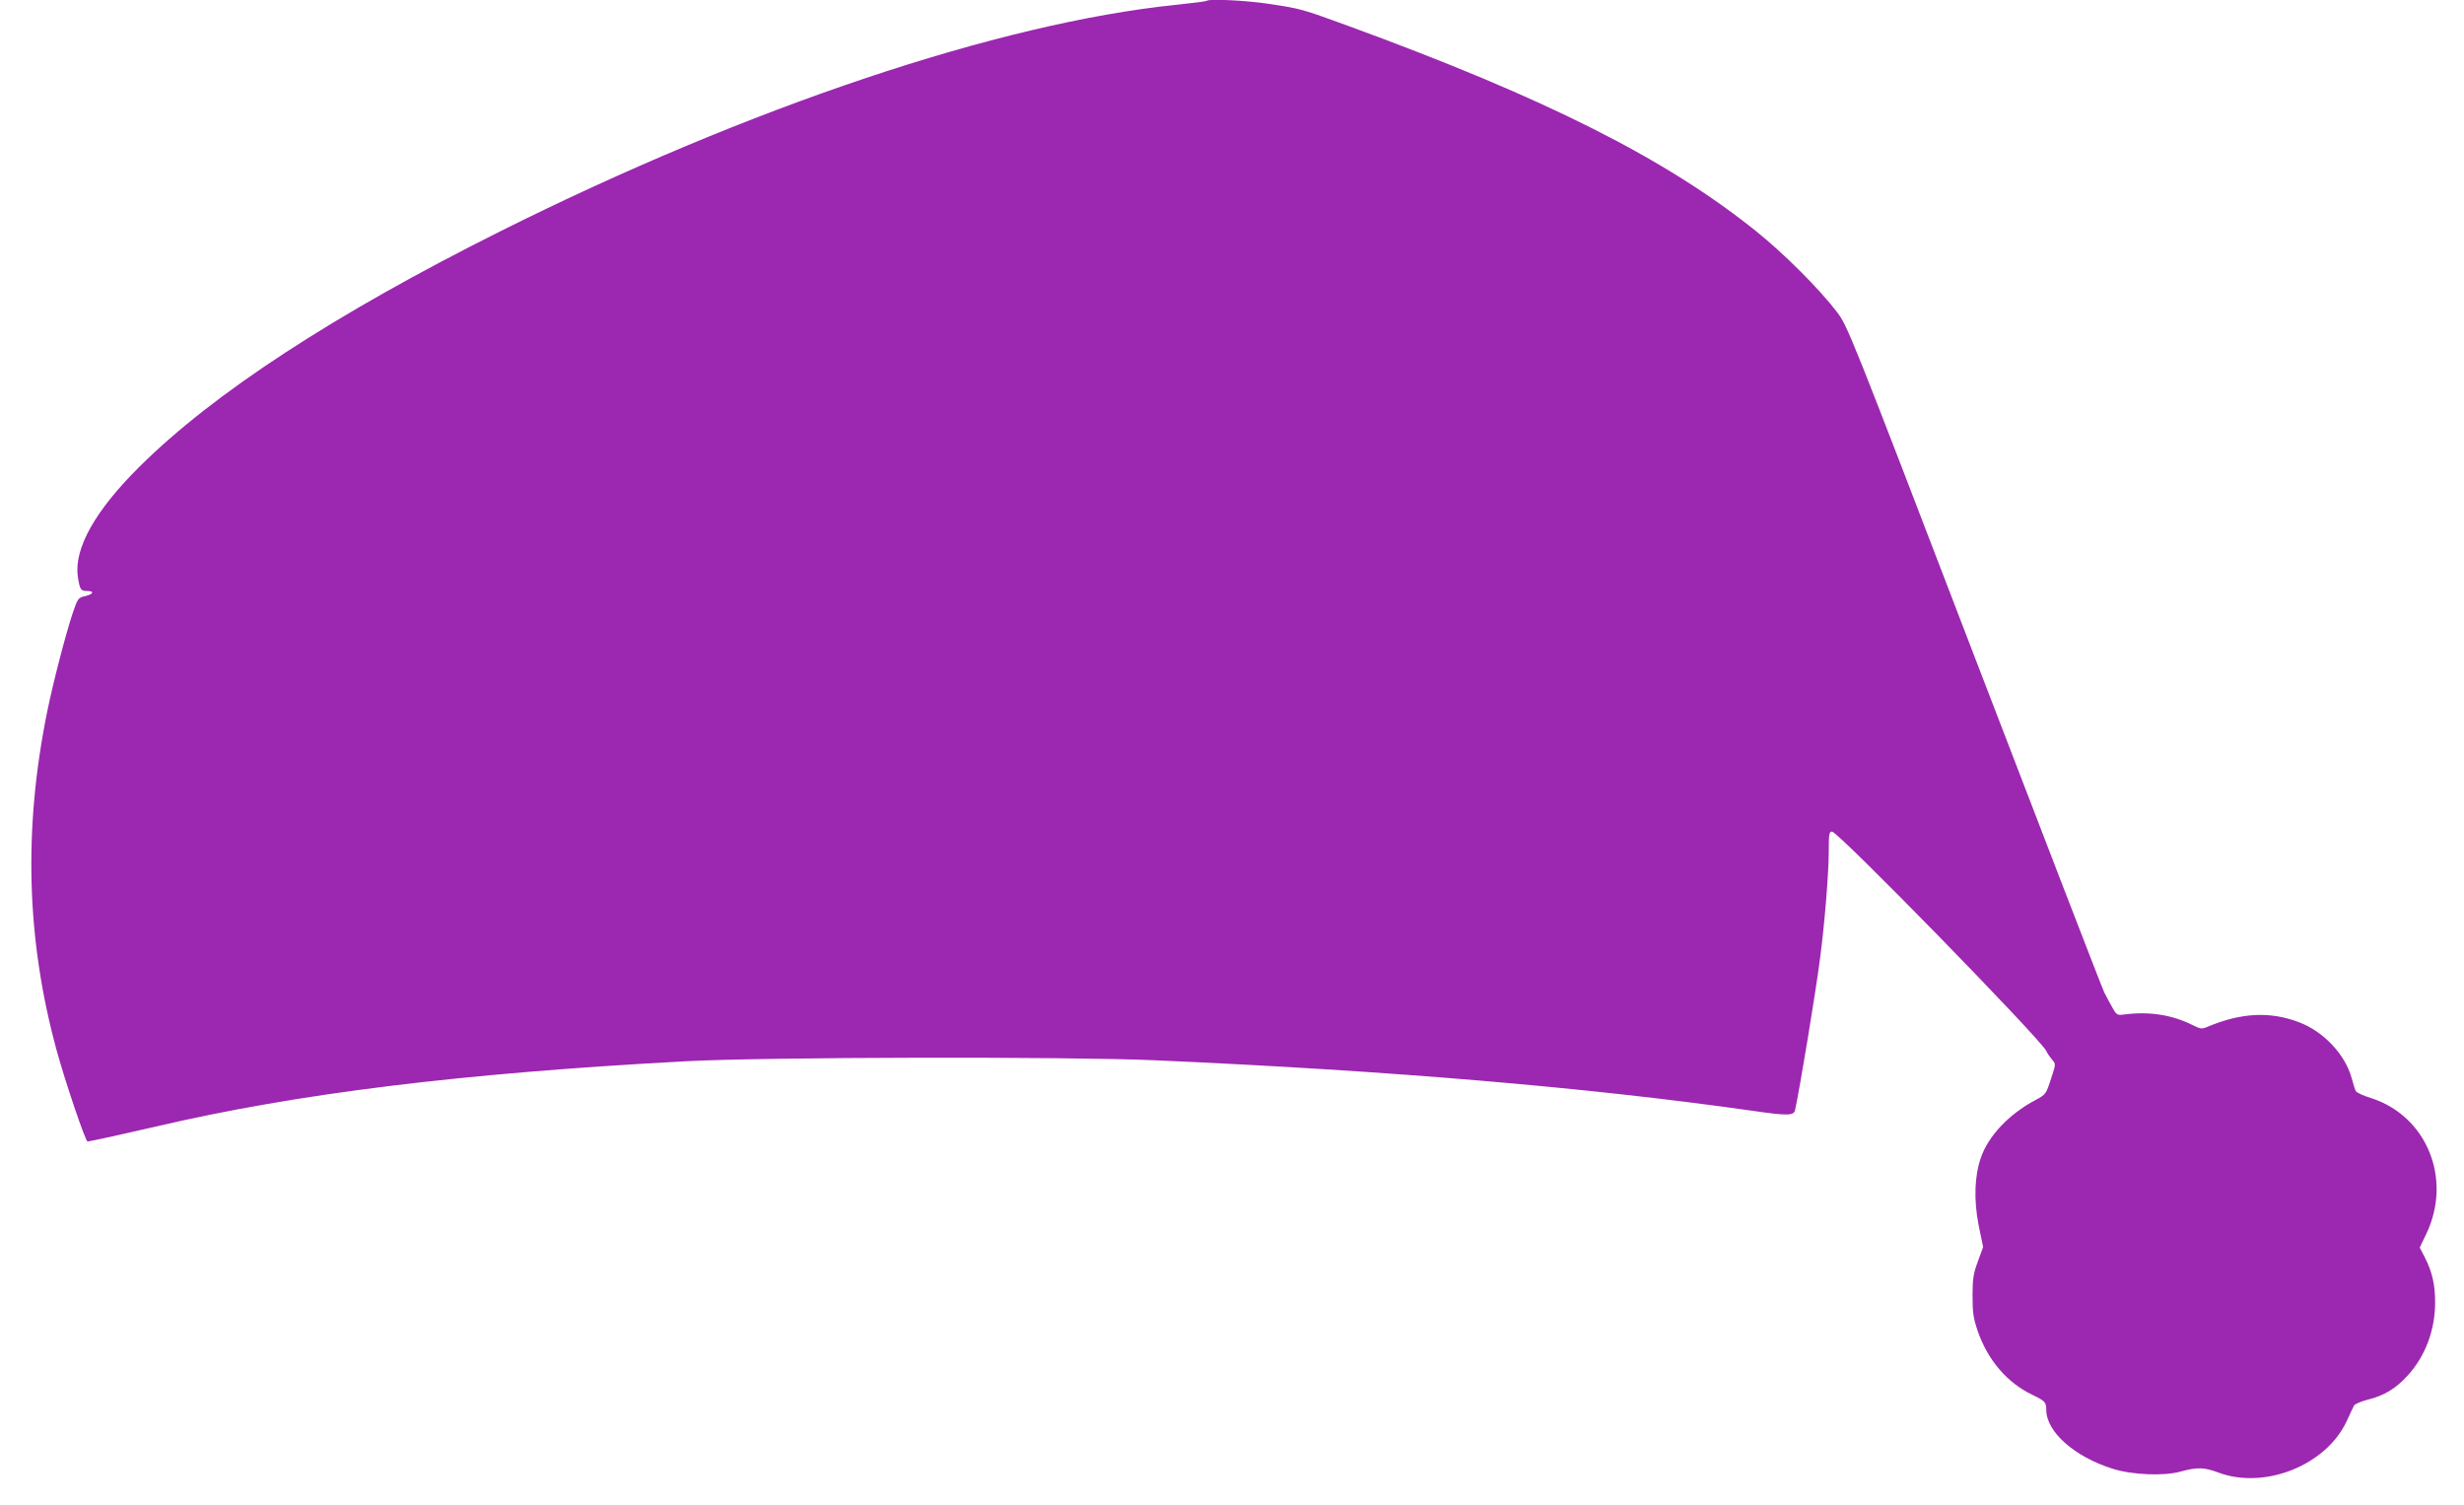 <?xml version="1.0" standalone="no"?>
<!DOCTYPE svg PUBLIC "-//W3C//DTD SVG 20010904//EN"
 "http://www.w3.org/TR/2001/REC-SVG-20010904/DTD/svg10.dtd">
<svg version="1.0" xmlns="http://www.w3.org/2000/svg"
 width="1280pt" height="782pt" viewBox="0 0 1280 782"
 preserveAspectRatio="xMidYMid meet">
<g transform="translate(0,782) scale(0.1,-0.1)"
fill="#9c27b0" stroke="none">
<path d="M6269 7816 c-2 -3 -74 -12 -159 -21 -916 -94 -2217 -530 -3510 -1176
-862 -431 -1492 -842 -1876 -1224 -229 -227 -339 -423 -320 -567 10 -70 15
-78 47 -78 41 0 36 -16 -9 -27 -36 -8 -38 -11 -65 -90 -36 -109 -101 -358
-132 -511 -124 -611 -108 -1184 50 -1761 43 -158 149 -471 160 -471 10 0 214
45 360 79 734 171 1575 275 2750 338 405 22 1985 25 2435 5 1229 -54 2249
-141 3101 -262 187 -27 217 -26 224 3 24 108 108 618 129 782 25 188 46 450
46 563 0 89 2 102 17 102 32 0 1076 -1070 1112 -1138 7 -15 22 -36 32 -48 19
-21 19 -22 -7 -100 -25 -78 -27 -80 -81 -109 -137 -73 -245 -187 -283 -300
-33 -95 -37 -220 -11 -352 l23 -111 -27 -74 c-23 -62 -28 -89 -28 -178 0 -89
4 -117 27 -185 52 -150 152 -268 284 -331 66 -32 72 -38 72 -79 1 -114 147
-243 345 -305 101 -32 268 -39 355 -14 84 23 121 22 195 -6 240 -89 558 38
665 266 17 38 35 75 39 83 4 7 36 21 71 30 86 21 146 58 208 126 91 100 142
235 142 380 0 91 -15 157 -53 232 l-27 52 35 73 c135 285 1 612 -289 704 -39
12 -74 28 -78 36 -4 7 -14 38 -22 69 -34 122 -146 241 -274 289 -150 57 -299
49 -472 -23 -32 -14 -38 -13 -80 8 -107 53 -224 72 -354 55 -37 -5 -41 -3 -62
35 -13 22 -32 58 -43 80 -11 22 -315 810 -676 1750 -648 1690 -657 1711 -713
1785 -89 117 -275 303 -417 417 -471 379 -1095 693 -2120 1068 -241 88 -247
90 -414 115 -118 18 -310 27 -322 16z"/>
</g>
</svg>
